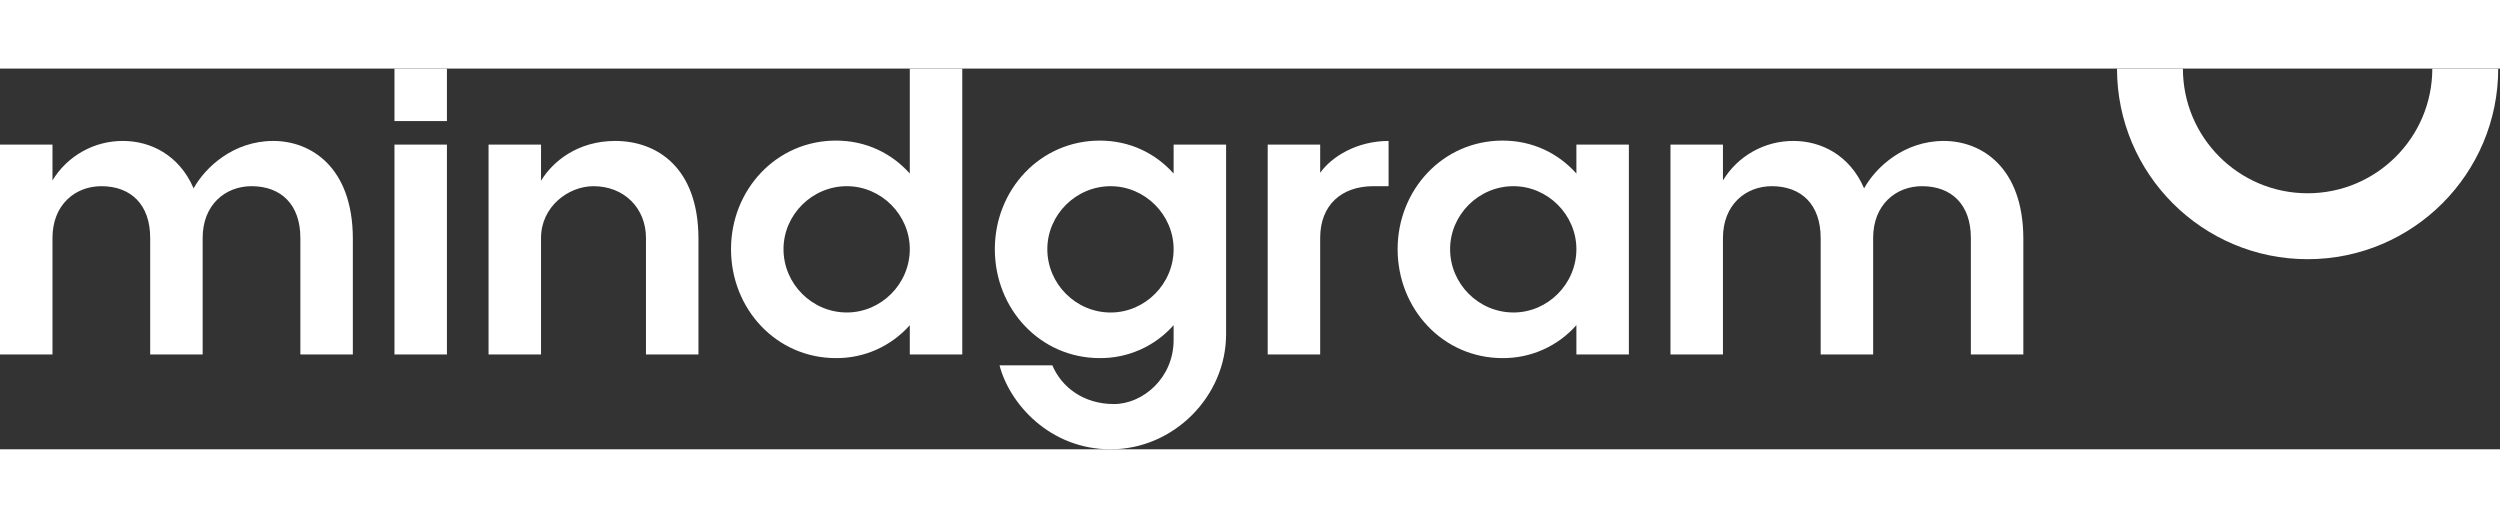 <svg xmlns="http://www.w3.org/2000/svg" fill="none" viewBox="0 0 197 30" height="29" width="140" xmlns:xlink="http://www.w3.org/1999/xlink"><rect x="0" y="0" width="197" height="30" fill="#333333" stroke="none"/><g fill="none" clip-path="url(#clip0_1527_44694)"><path fill="#FFFFFF" d="M181.84 9.826C176.413 9.826 172.013 5.427 172.013 0H166.82C166.82 8.295 173.545 15.02 181.84 15.02C190.135 15.02 196.859 8.294 196.859 0H191.666C191.666 5.427 187.266 9.826 181.84 9.826Z"></path><path fill="#FFFFFF" d="M0 5.989H4.135V8.812C4.715 7.858 5.531 7.07 6.506 6.525C7.48 5.98 8.579 5.697 9.695 5.703C11.835 5.703 14.115 6.787 15.257 9.439C16.169 7.785 18.393 5.703 21.53 5.703C24.525 5.703 27.776 7.785 27.804 13.346V22.529H23.669V13.346C23.669 10.723 22.158 9.268 19.819 9.268C17.766 9.268 15.969 10.723 15.969 13.346V22.529H11.835V13.346C11.835 10.723 10.323 9.268 7.985 9.268C5.932 9.268 4.135 10.723 4.135 13.346V22.529H0V5.989ZM31.084 5.989H35.218V22.529H31.084V5.989ZM31.084 0H35.218V4.135H31.084V0ZM38.498 5.989H42.633V8.84C43.545 7.329 45.513 5.703 48.479 5.703C51.759 5.703 55.009 7.785 55.038 13.346V22.529H50.903V13.346C50.903 11.008 49.192 9.268 46.768 9.268C44.772 9.268 42.633 10.894 42.633 13.346V22.529H38.498V5.989ZM57.604 14.23C57.604 9.553 61.169 5.675 65.874 5.675C68.241 5.675 70.266 6.673 71.692 8.27V0H75.827V22.53H71.692V20.22C70.964 21.043 70.068 21.701 69.065 22.149C68.061 22.596 66.973 22.824 65.874 22.815C61.169 22.815 57.604 18.937 57.604 14.231V14.23ZM66.73 19.22C69.439 19.22 71.692 16.968 71.692 14.23C71.692 11.521 69.439 9.268 66.73 9.268C63.992 9.268 61.74 11.521 61.74 14.23C61.74 16.968 63.992 19.22 66.73 19.22ZM86.663 5.676C89.03 5.676 91.055 6.674 92.481 8.271V5.99H96.616V20.933C96.616 25.838 92.481 30.001 87.519 30.001C82.699 30.001 79.534 26.379 78.764 23.385H82.927C83.64 25.096 85.38 26.436 87.775 26.436C90.057 26.436 92.481 24.383 92.481 21.389V20.219C91.753 21.043 90.857 21.701 89.854 22.148C88.85 22.596 87.762 22.823 86.663 22.815C81.958 22.815 78.393 18.937 78.393 14.231C78.393 9.554 81.958 5.676 86.663 5.676ZM87.519 19.222C90.228 19.222 92.481 16.969 92.481 14.232C92.481 11.522 90.228 9.269 87.519 9.269C84.781 9.269 82.529 11.522 82.529 14.231C82.529 16.969 84.781 19.222 87.519 19.222ZM99.895 5.989H104.03V8.213C104.943 6.93 106.939 5.703 109.42 5.703V9.268H108.222C105.712 9.268 104.03 10.751 104.03 13.346V22.529H99.895V5.989ZM118.403 5.675C120.769 5.675 122.794 6.673 124.22 8.27V5.99H128.355V22.53H124.22V20.22C123.492 21.043 122.596 21.701 121.593 22.148C120.59 22.596 119.502 22.823 118.403 22.815C113.697 22.815 110.133 18.937 110.133 14.231C110.133 9.554 113.697 5.675 118.403 5.675ZM119.258 19.221C121.968 19.221 124.22 16.968 124.22 14.231C124.22 11.521 121.967 9.268 119.258 9.268C116.52 9.268 114.268 11.521 114.268 14.23C114.268 16.968 116.52 19.22 119.258 19.22V19.221ZM131.634 5.989H135.769V8.812C136.349 7.858 137.165 7.07 138.14 6.525C139.115 5.98 140.214 5.697 141.33 5.703C143.469 5.703 145.75 6.787 146.891 9.439C147.804 7.785 150.028 5.703 153.165 5.703C156.159 5.703 159.41 7.785 159.439 13.346V22.529H155.304V13.346C155.304 10.723 153.792 9.268 151.454 9.268C149.401 9.268 147.604 10.723 147.604 13.346V22.529H143.469V13.346C143.469 10.723 141.958 9.268 139.619 9.268C137.566 9.268 135.769 10.723 135.769 13.346V22.529H131.634V5.989Z"></path></g><defs><clipPath id="clip0_1527_44694"><rect fill="white" height="30" width="197"></rect></clipPath></defs></svg>